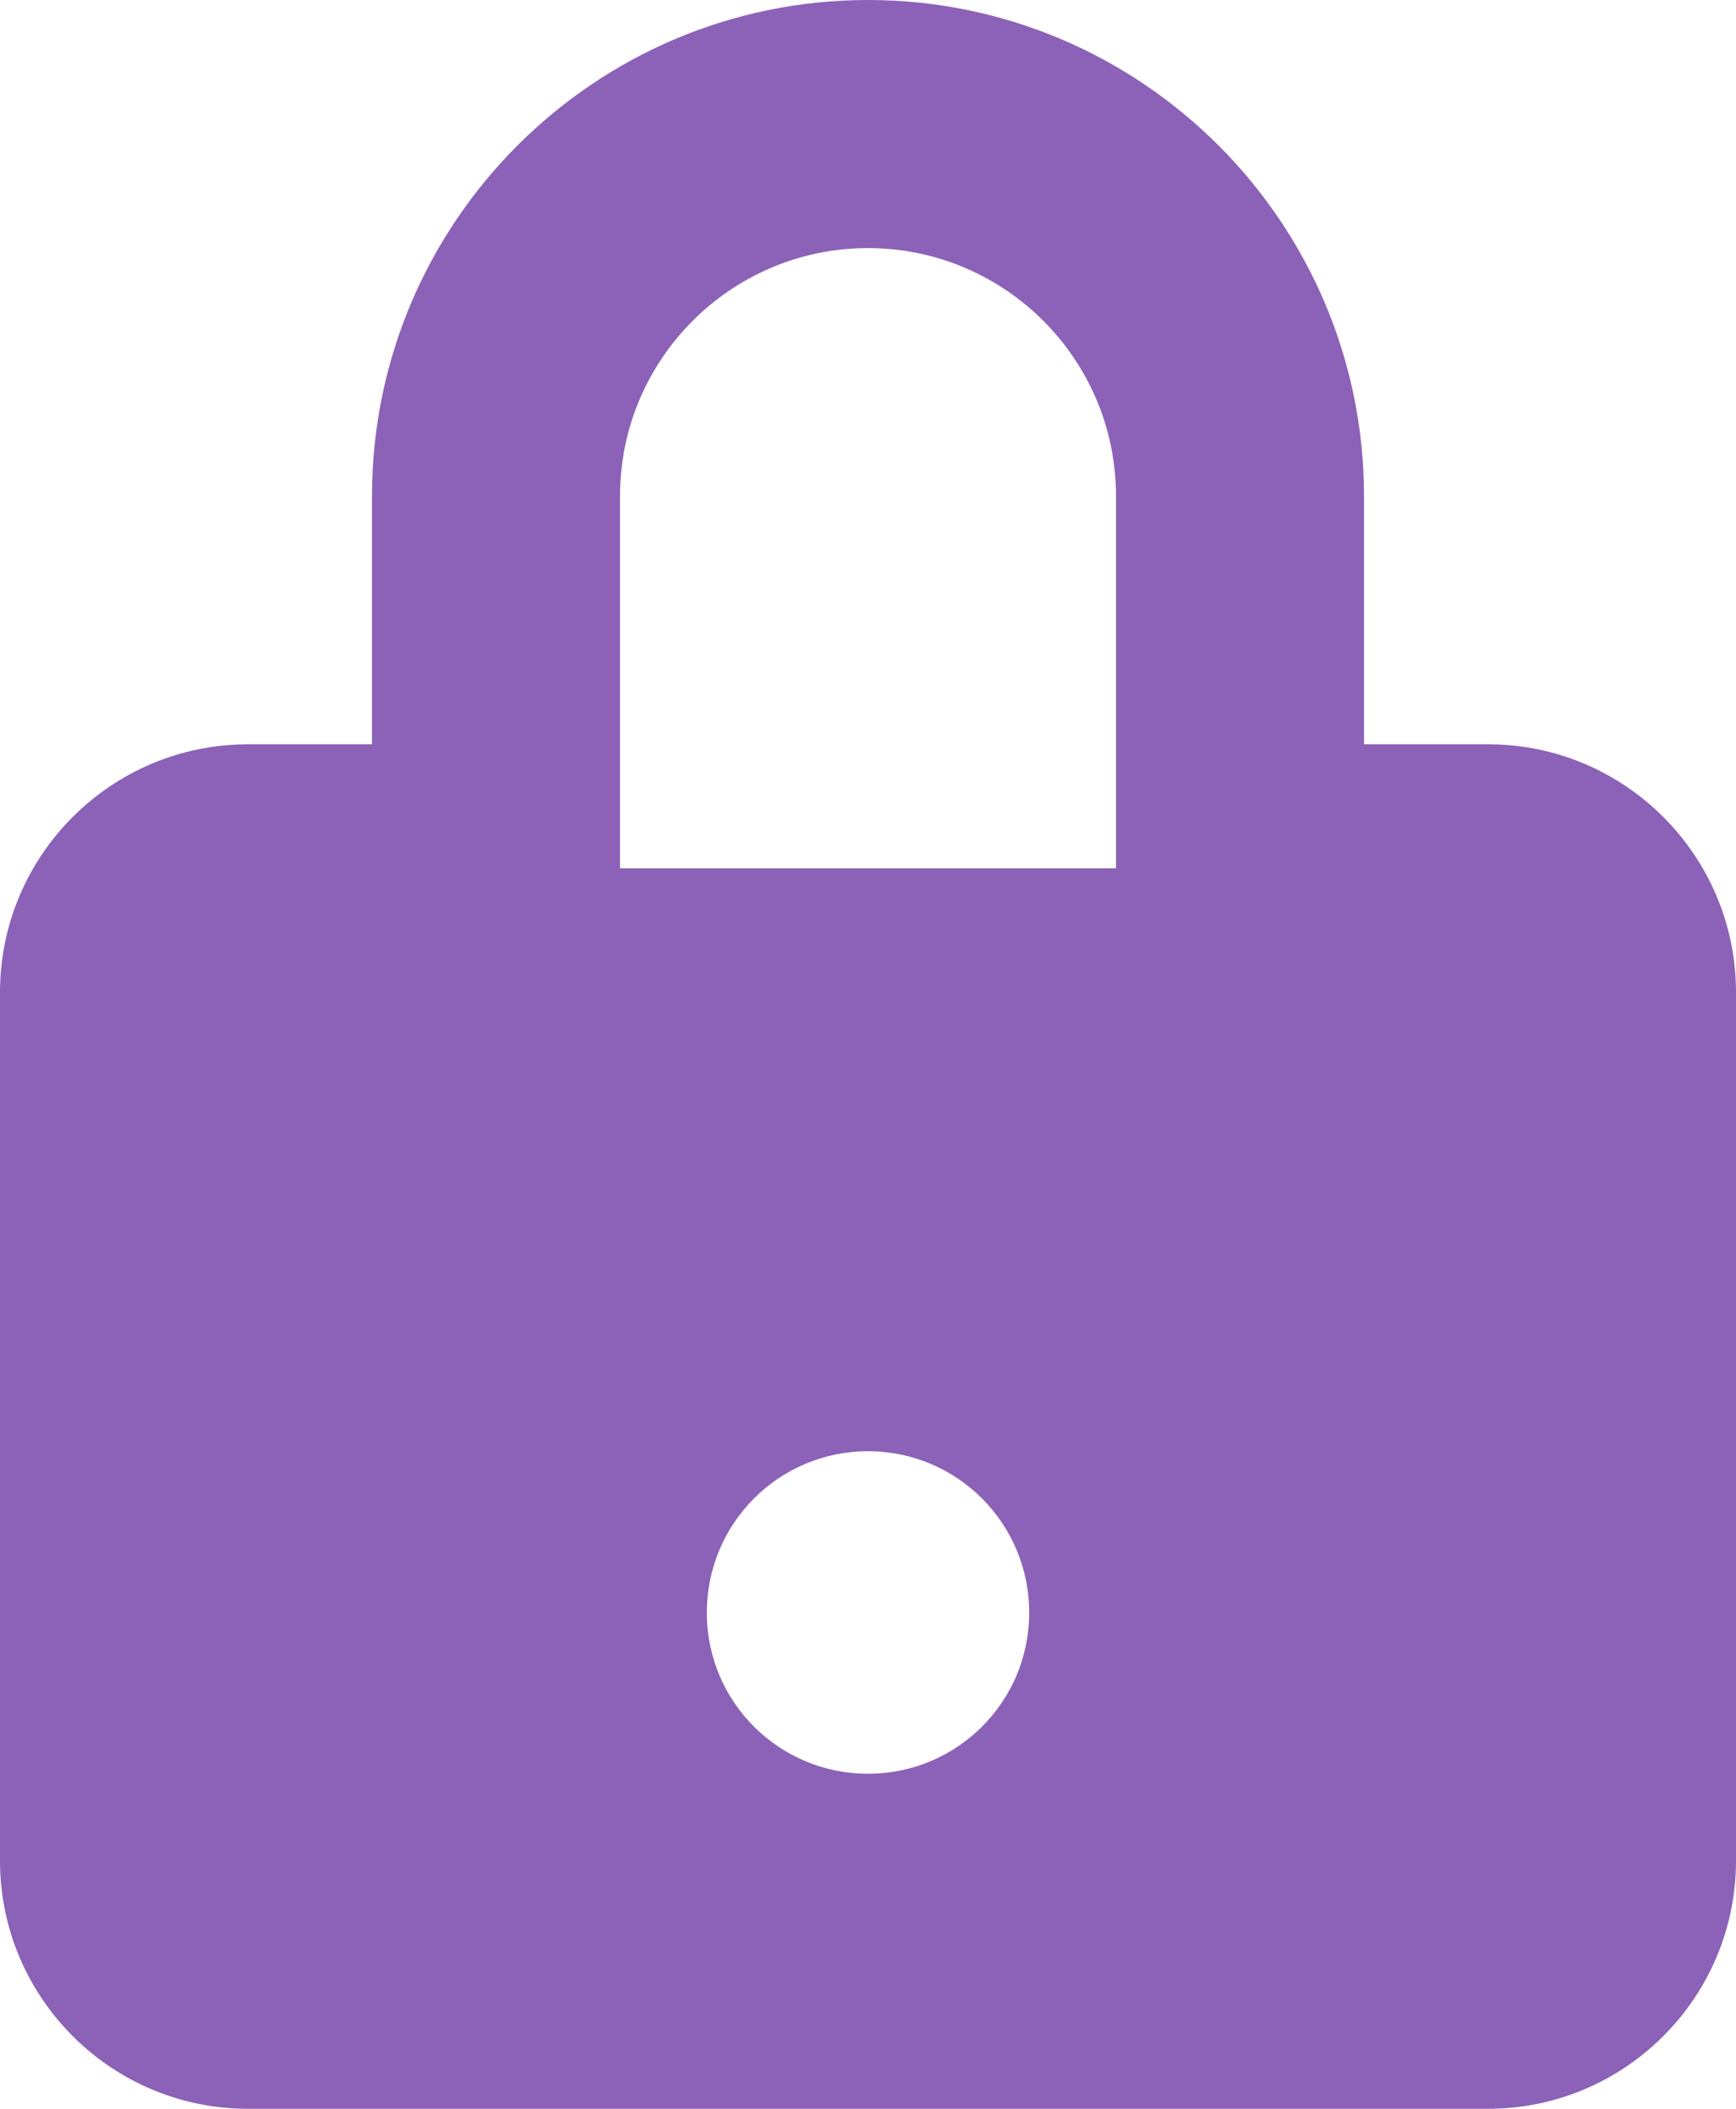 <svg xmlns="http://www.w3.org/2000/svg" viewBox="0 0 235.529 286"><path d="M201.882 100.941H185.06V67.294C185.059 30.198 154.877 0 117.765 0 80.652 0 50.47 30.198 50.47 67.294v33.647H33.647C15.091 100.941 0 116.015 0 134.588v117.765C0 270.926 15.09 286 33.647 286h168.235c18.557 0 33.647-15.074 33.647-33.647V134.588c0-18.573-15.09-33.647-33.647-33.647zM117.765 240.56c-12.096 0-21.87-9.758-21.87-21.854s9.774-21.888 21.87-21.888c12.096 0 21.87 9.792 21.87 21.888 0 12.096-9.774 21.854-21.87 21.854zm33.647-122.795H84.118v-50.47c0-18.574 15.09-33.648 33.647-33.648 18.556 0 33.647 15.074 33.647 33.647z" style="fill:#8b62b8"/></svg>